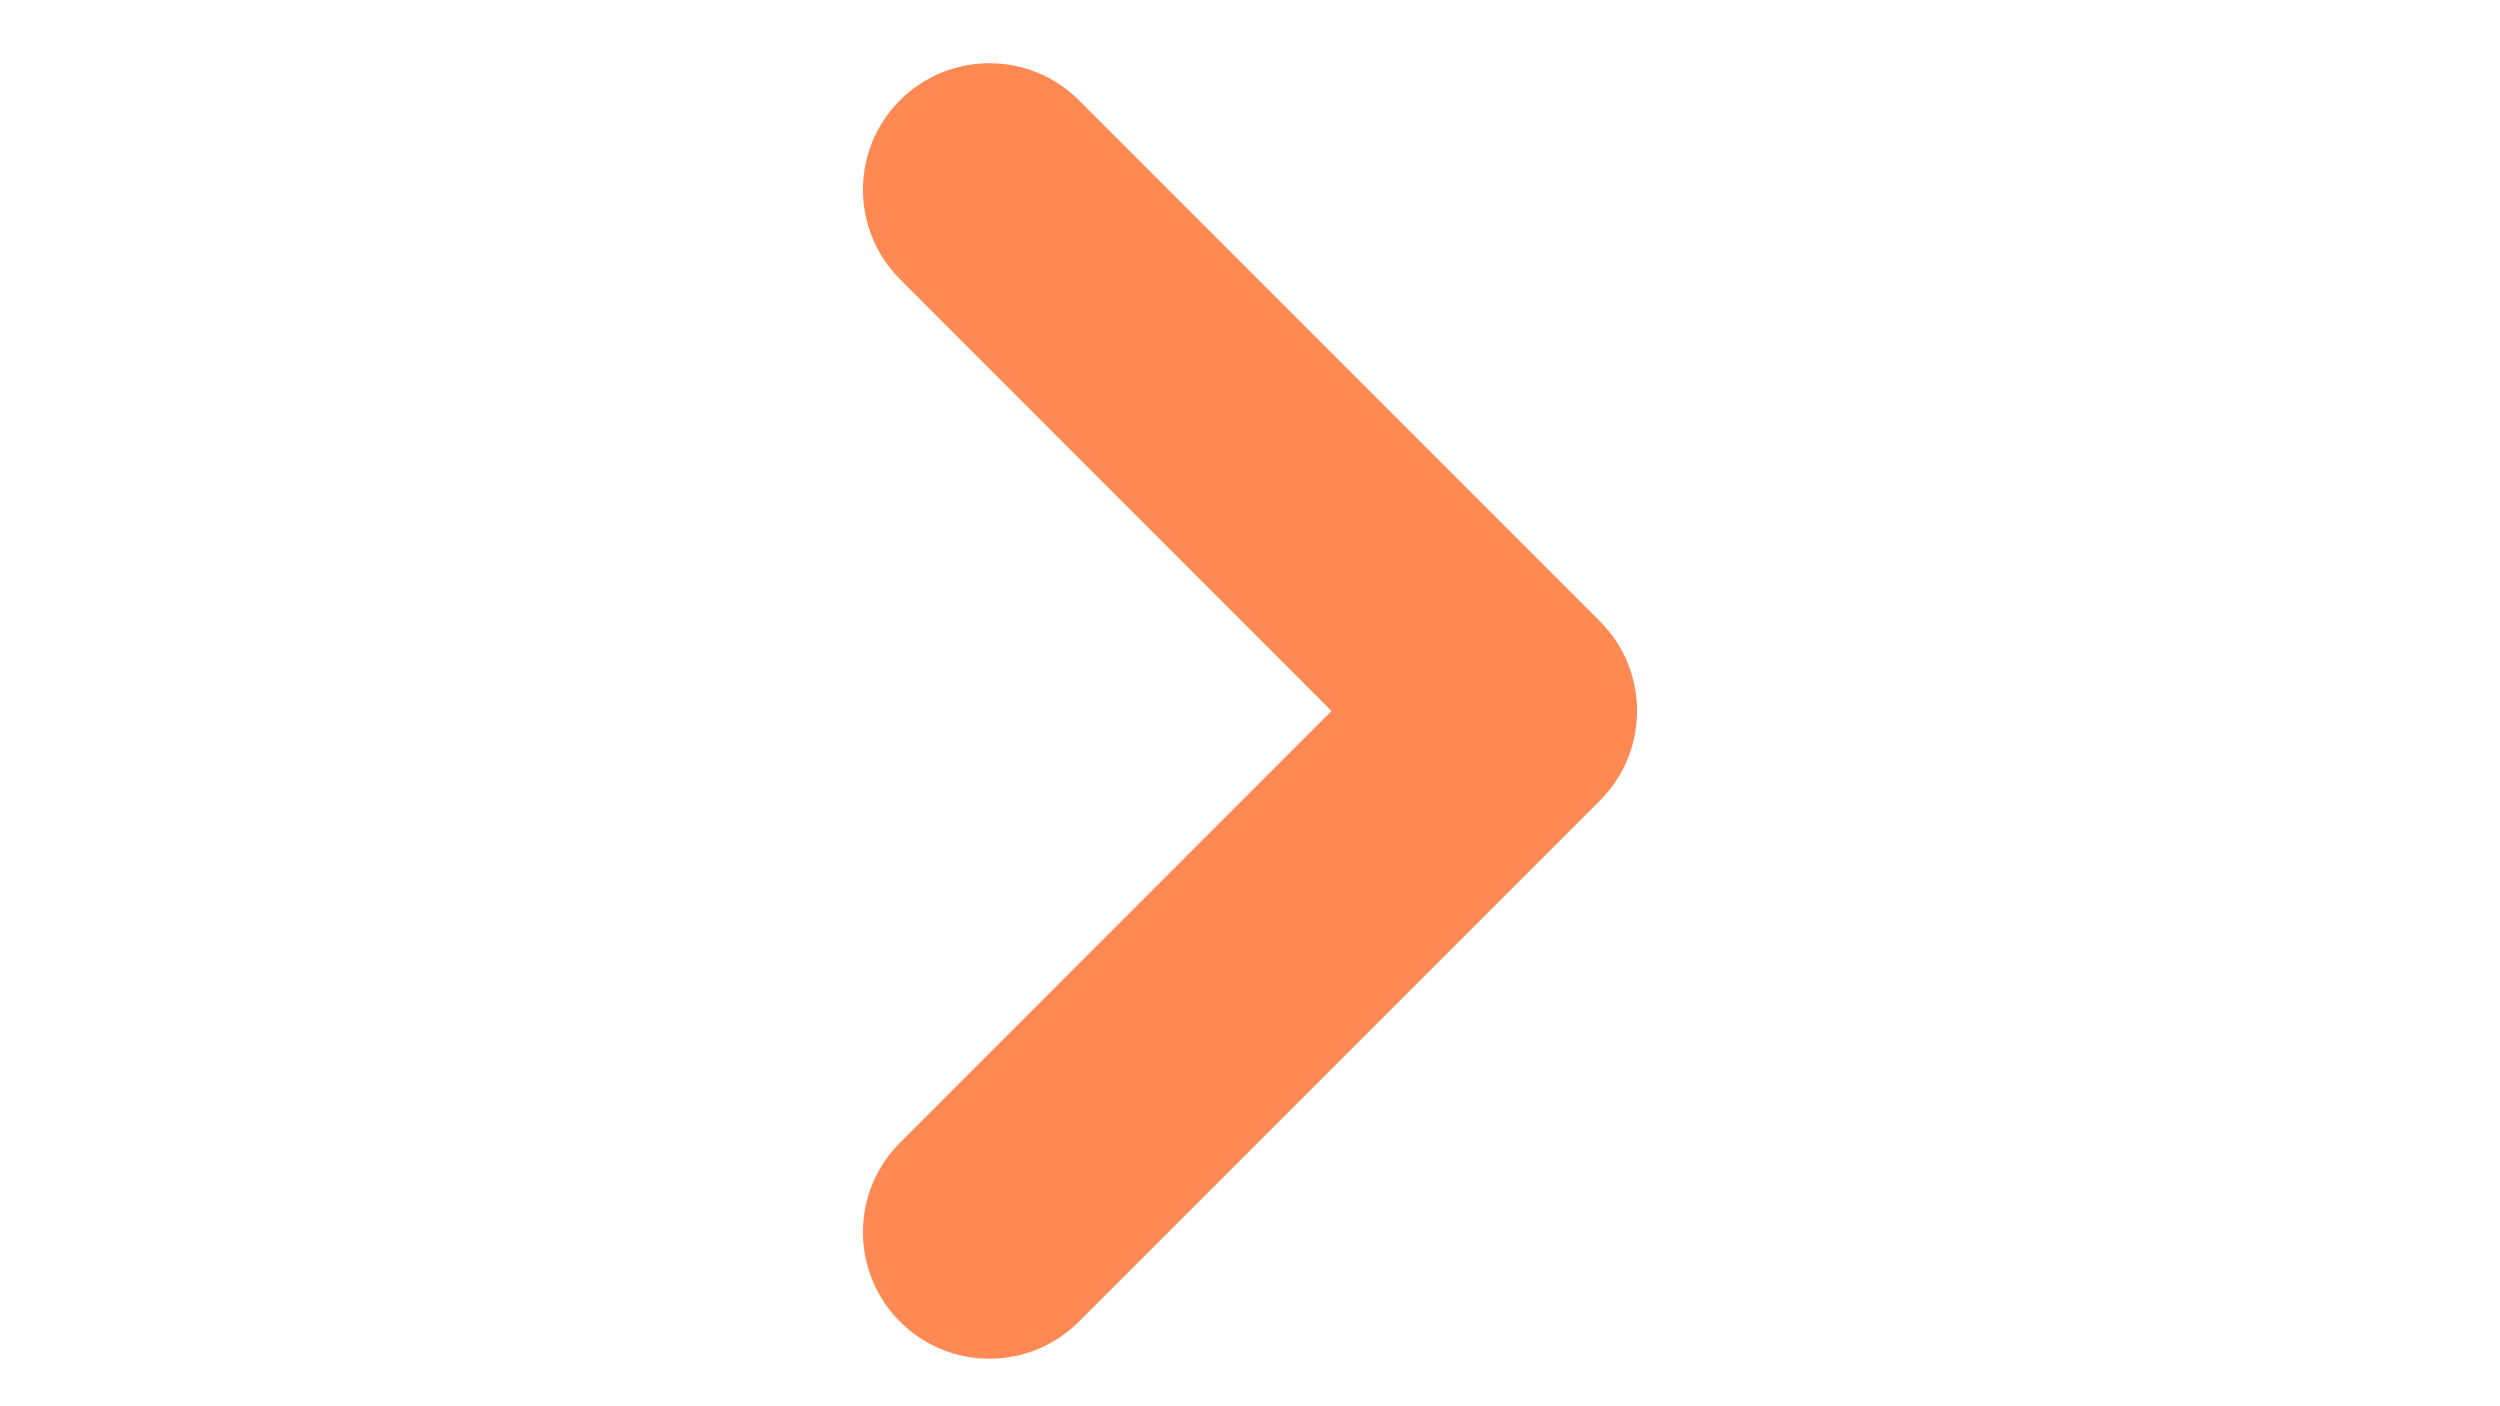 <?xml version="1.0" encoding="UTF-8"?> <svg xmlns="http://www.w3.org/2000/svg" xmlns:xlink="http://www.w3.org/1999/xlink" width="1920" zoomAndPan="magnify" viewBox="0 0 1440 810" height="1080" preserveAspectRatio="xMidYMid meet" version="1.0"><defs><clipPath id="a0e5aa0de9"><path d="M 497 36 L 943 36 L 943 782.711 L 497 782.711 Z M 497 36 " clip-rule="nonzero"></path></clipPath></defs><g clip-path="url(#a0e5aa0de9)"><path fill="#ff8952" d="M 921.605 357.91 L 621.445 57.75 C 593.012 29.32 546.824 29.32 518.391 57.75 C 489.957 86.184 489.957 132.375 518.391 160.805 L 766.957 409.5 L 518.391 658.195 C 489.957 686.629 489.957 732.816 518.391 761.25 C 532.16 775.016 550.426 782.609 569.855 782.609 C 589.281 782.609 607.68 775.016 621.445 761.25 L 921.605 461.094 C 950.039 432.66 950.039 386.344 921.605 357.91 Z M 921.605 357.91 " fill-opacity="1" fill-rule="nonzero"></path></g></svg> 